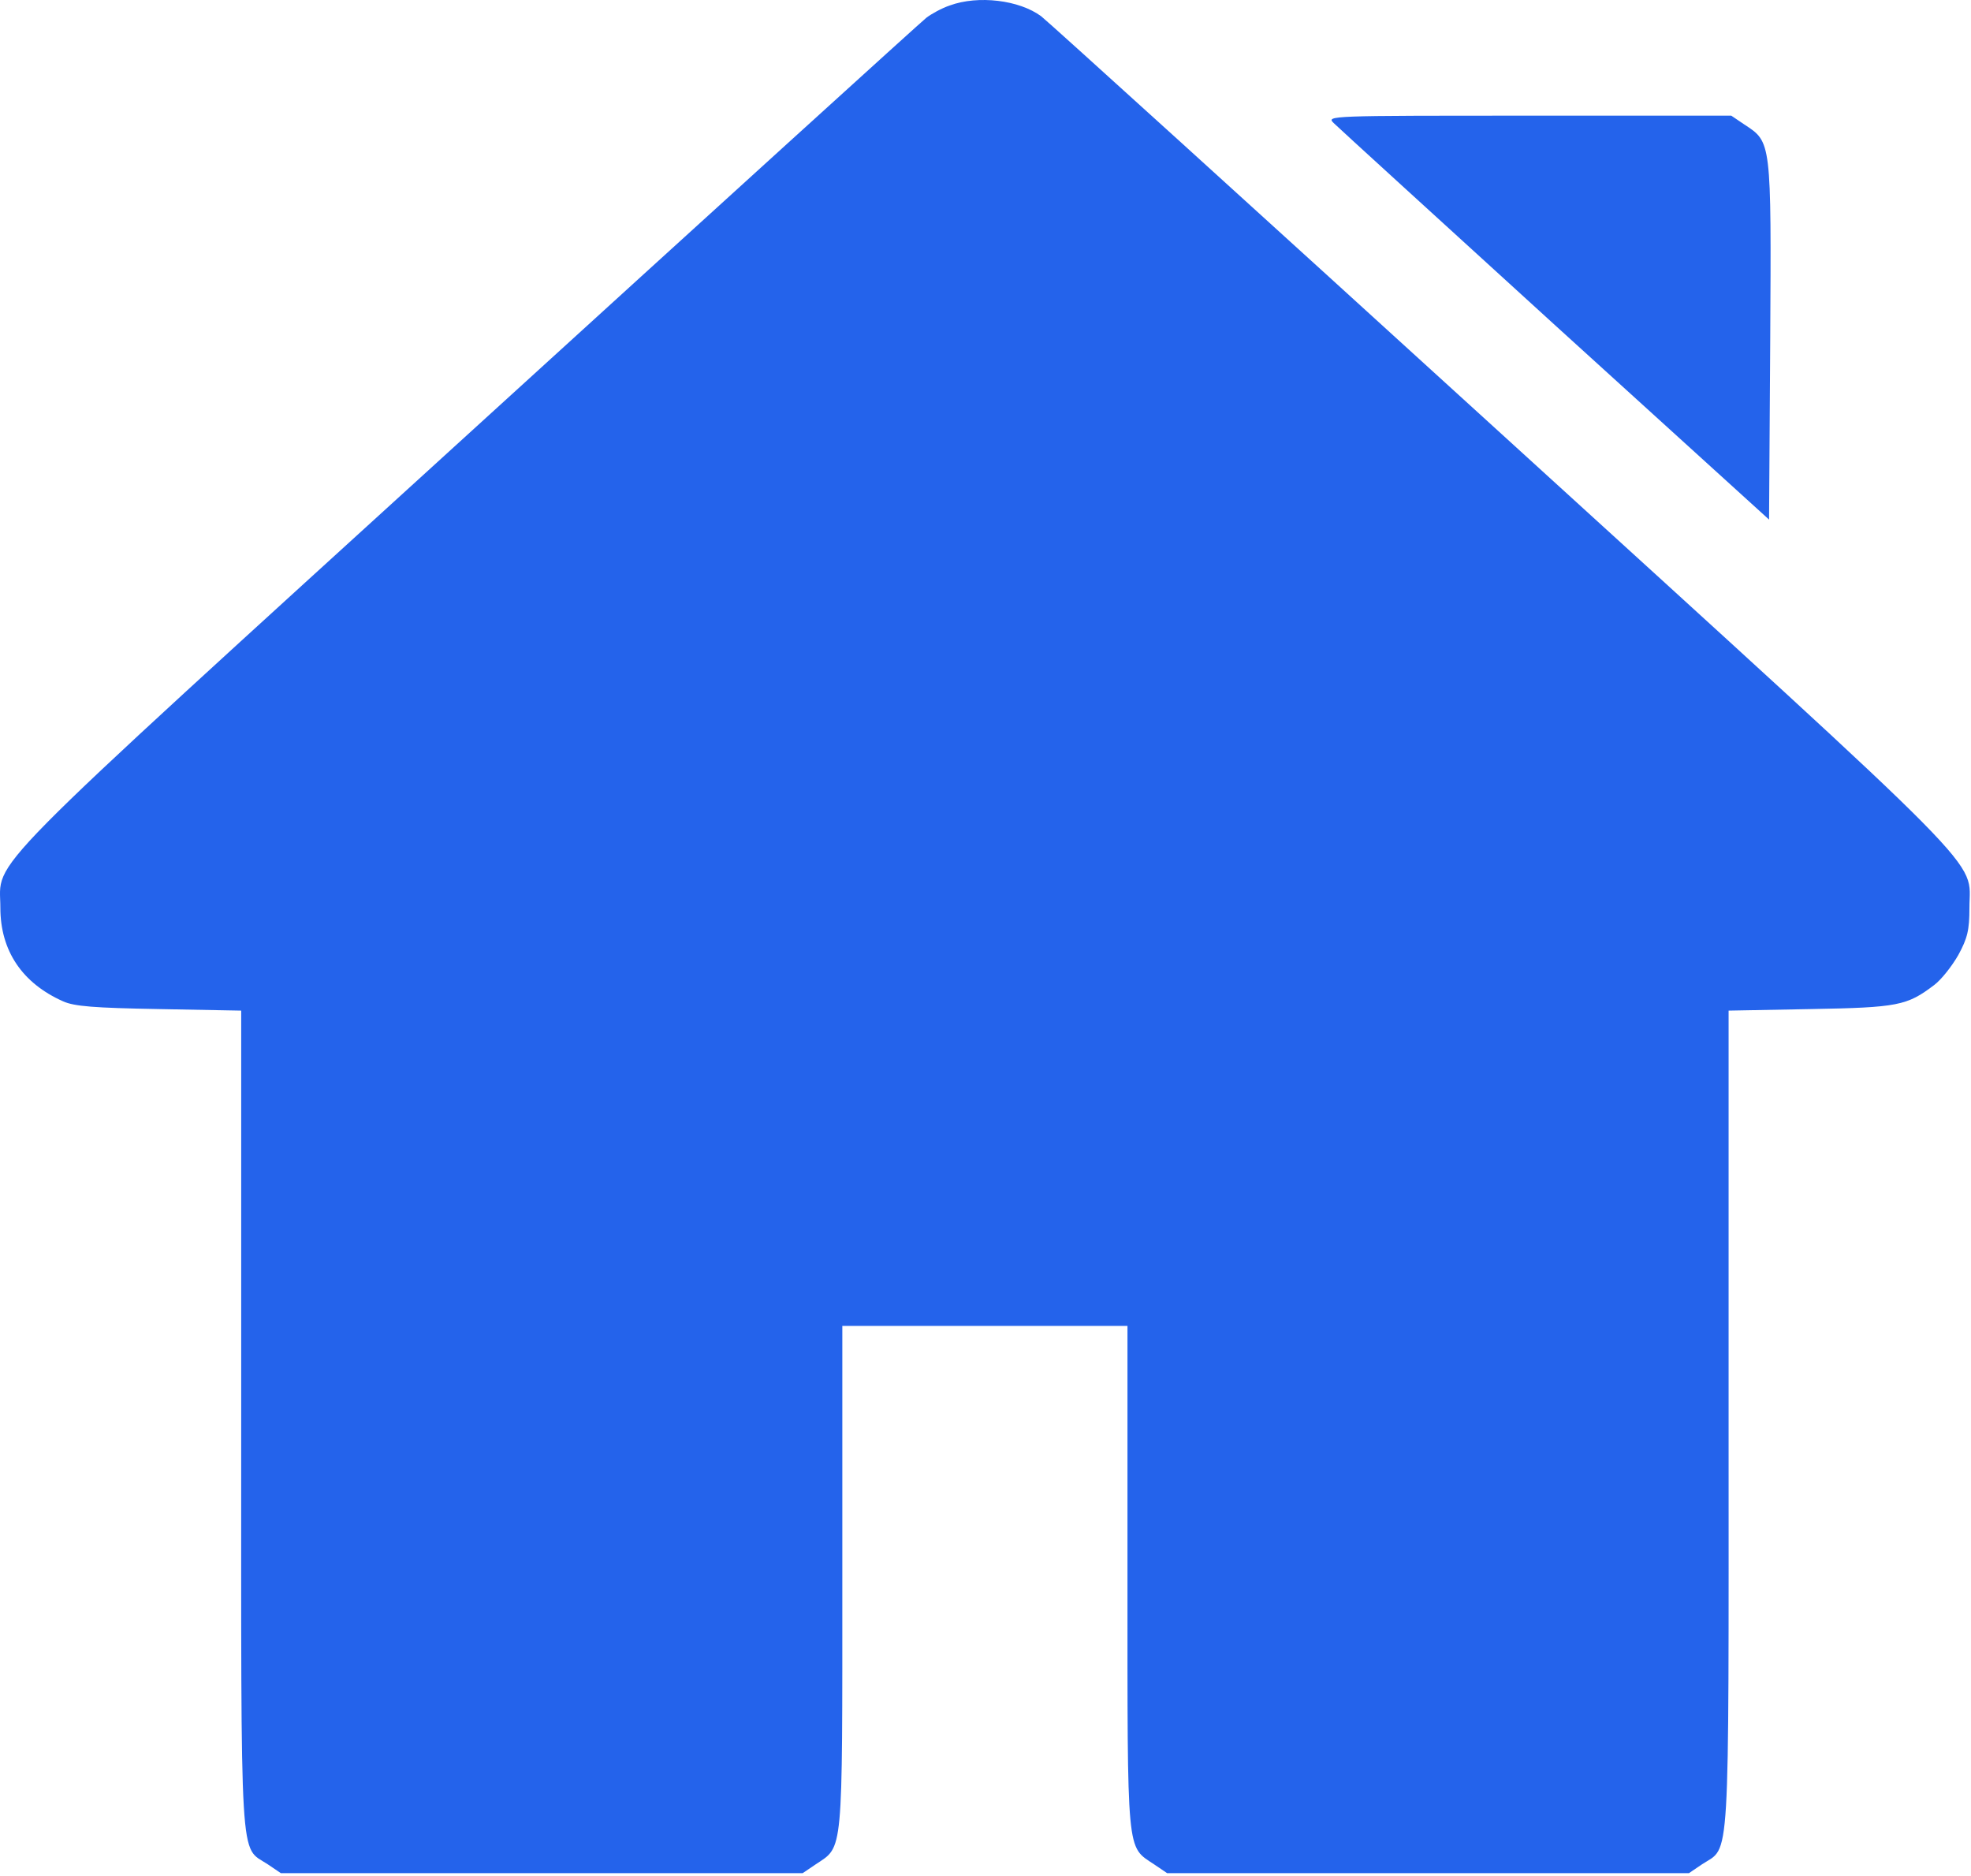 <svg width="682" height="649" viewBox="0 0 682 649" fill="none" xmlns="http://www.w3.org/2000/svg">
<path d="M328.658 1.883C325.858 2.817 322.258 4.817 320.525 6.15C318.658 7.617 247.325 72.416 161.858 150.283C-10.408 307.217 0.125 296.55 0.125 314.017C0.125 328.95 7.725 340.15 21.858 346.417C25.725 348.15 32.525 348.683 55.058 349.083L83.458 349.617V491.083C83.458 649.083 82.792 638.417 92.658 644.95L97.192 648.017H187.458H277.725L282.258 644.95C291.858 638.55 291.458 642.683 291.458 545.617V458.683H340.792H390.125V545.617C390.125 642.683 389.725 638.55 399.325 644.95L403.858 648.017H494.125H584.392L588.925 644.95C598.792 638.417 598.125 649.083 598.125 491.083V349.617L626.525 349.083C656.792 348.55 659.858 347.883 669.192 340.817C671.725 338.95 675.458 334.15 677.592 330.417C680.792 324.55 681.458 321.75 681.458 314.017C681.458 296.55 691.992 307.217 519.725 150.283C434.258 72.416 362.525 7.35 360.258 5.617C352.658 0.017 338.525 -1.717 328.658 1.883Z" fill="#2463EB"/>
<path d="M461.459 42.55C462.925 44.017 497.459 75.483 538.125 112.55L612.125 179.75L612.525 117.75C612.925 48.416 612.925 49.217 603.592 43.083L599.059 40.017H528.925C459.592 40.017 458.925 40.017 461.459 42.55Z" fill="#2463EB"/>
</svg>
